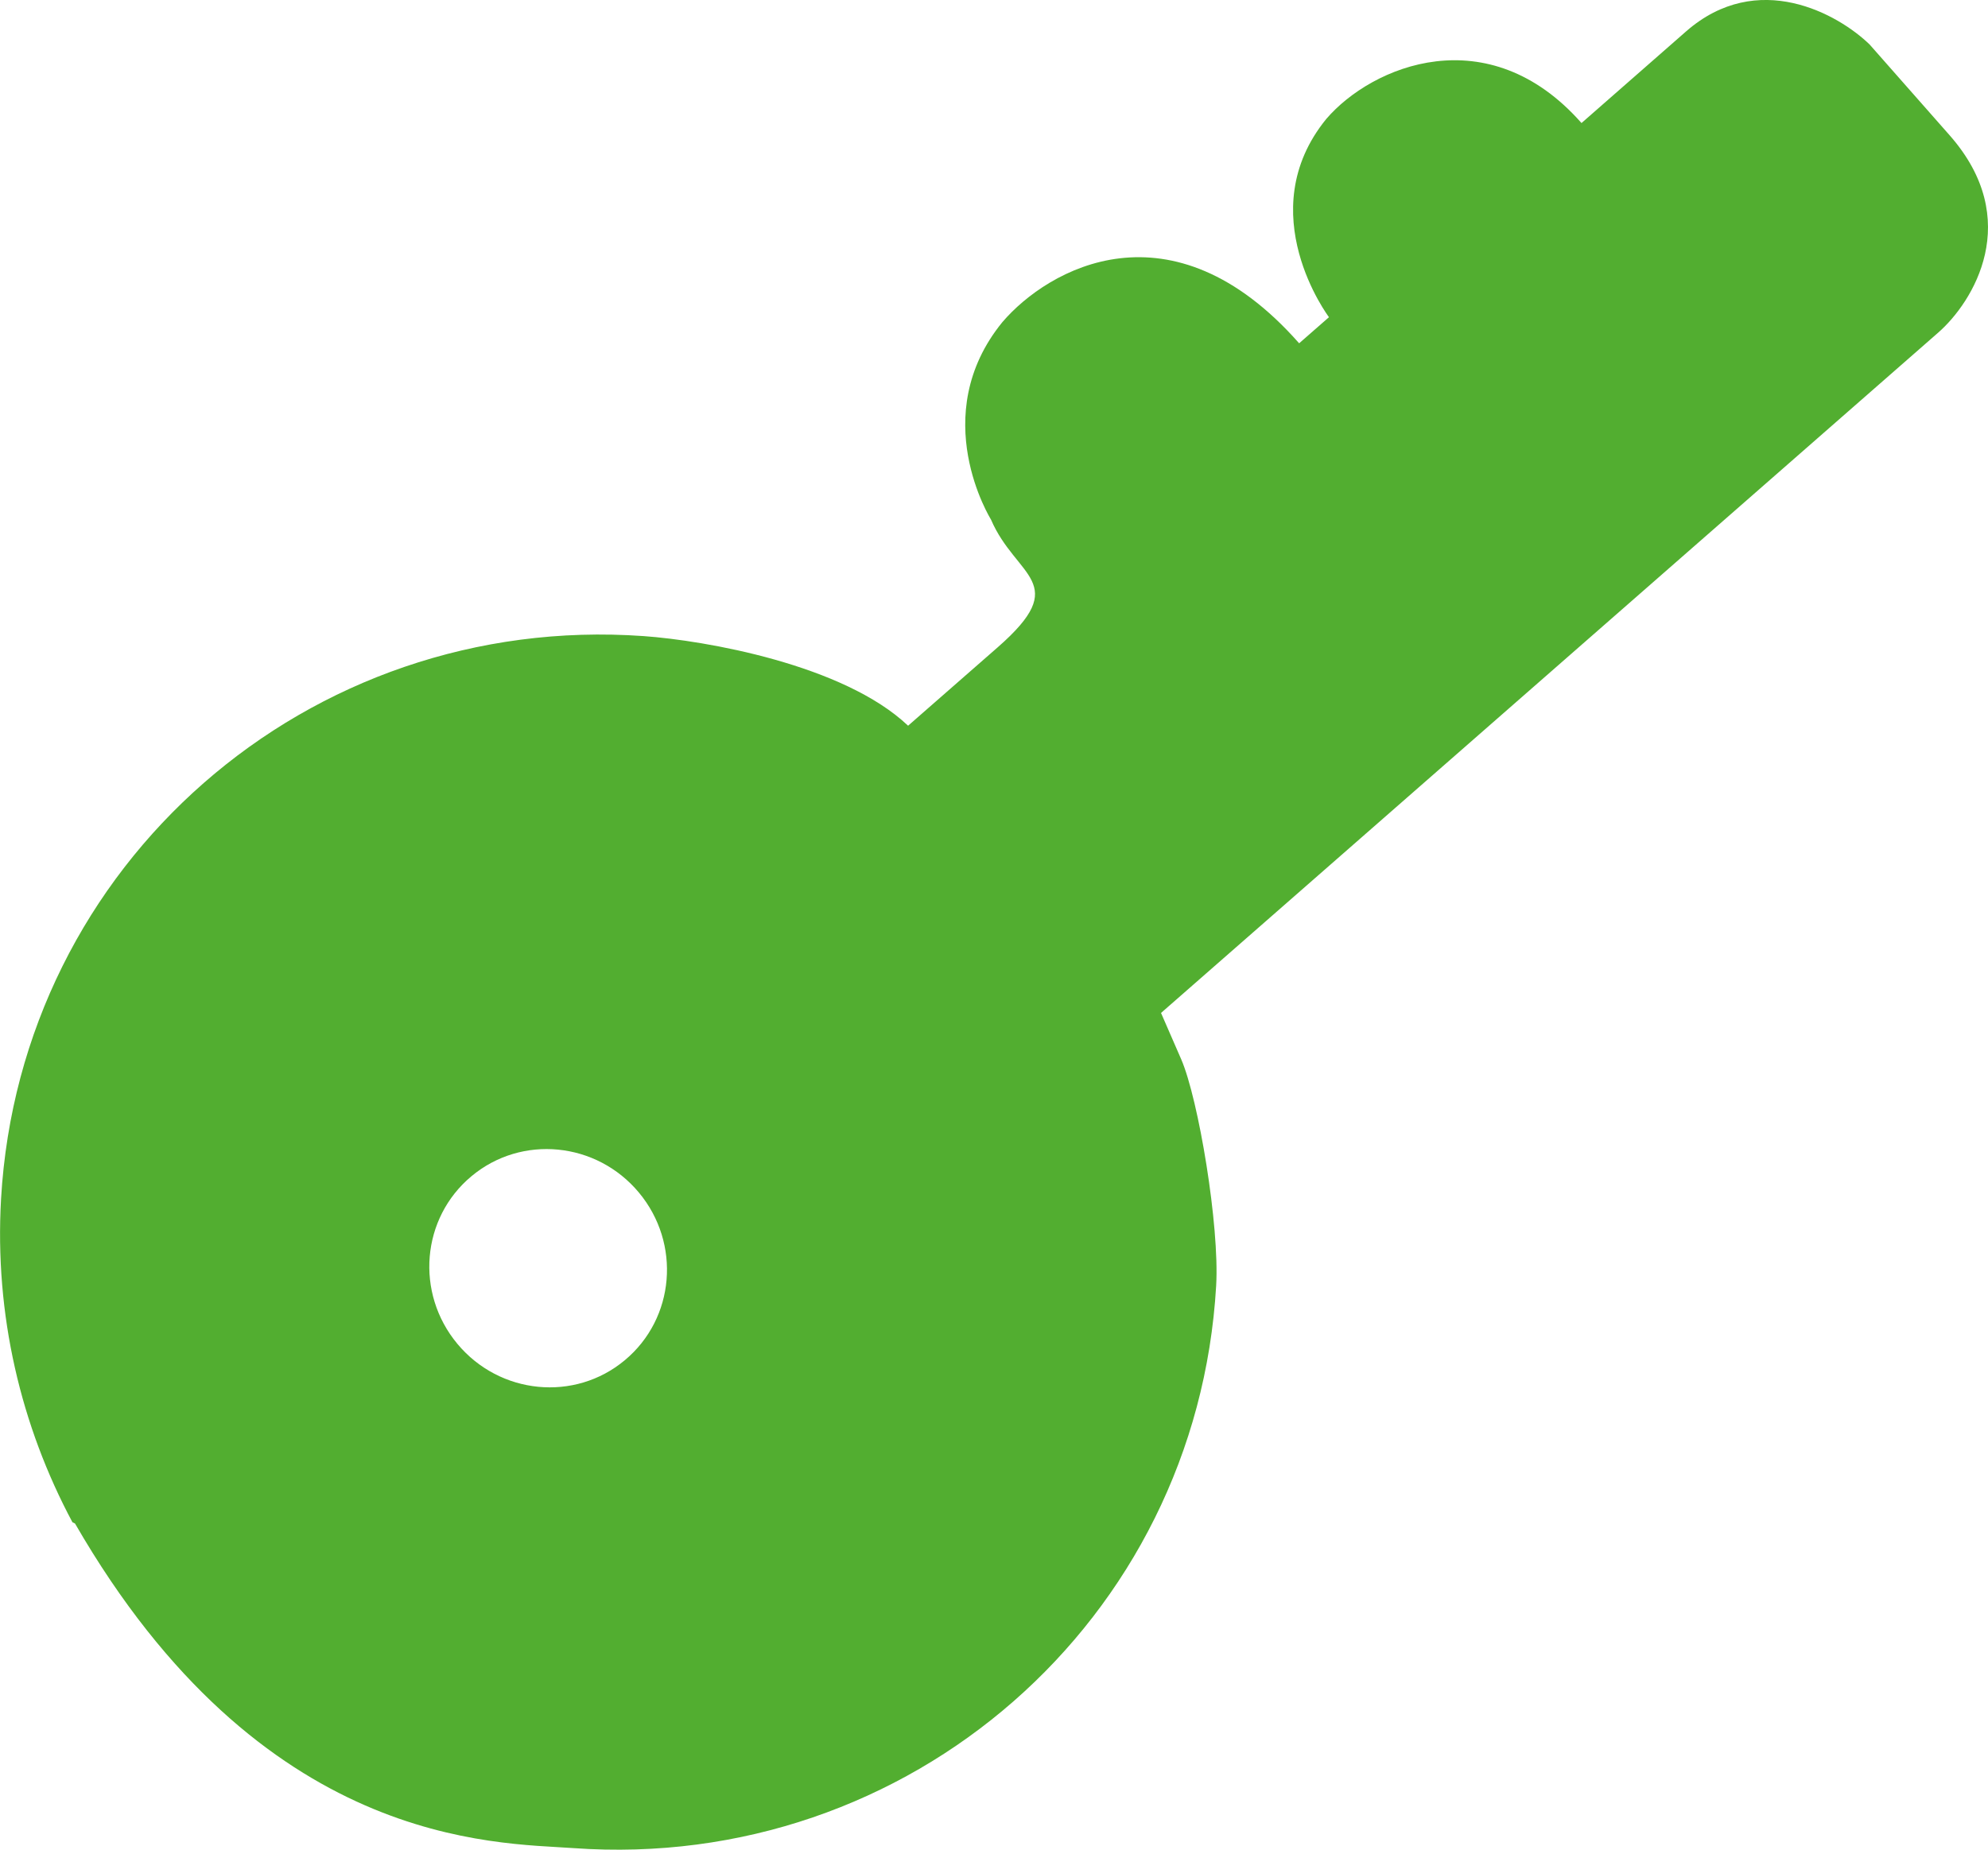 <?xml version="1.0" encoding="UTF-8"?>
<svg id="_Слой_1" data-name="Слой 1" xmlns="http://www.w3.org/2000/svg" viewBox="0 0 149.26 138.91">
  <defs>
    <style>
      .cls-1 {
        fill: #52ae30;
        stroke-width: 0px;
      }
    </style>
  </defs>
  <path class="cls-1" d="M146.38,10.16l-6-6.81c-2.35-2.29-8.41-5.7-13.79-.99-5.39,4.72-7.48,6.55-7.85,6.88-7-7.94-15.73-4.31-19.16-.31-5.73,7.03.2,14.89.2,14.89l-2.24,1.96c-9.6-10.89-18.85-5.6-22.28-1.59-5.73,7.03-.86,14.82-.86,14.82,1.88,4.39,6.12,4.69.51,9.6l-6.73,5.89c-4.85-4.6-15.25-6.4-19.85-6.73C23.13,45.98,1.53,64.89.08,90.02c-.5,8.73,1.49,17.06,5.36,24.3l.19.09c14.05,24.35,31.52,23.96,37.43,24.38,25.2,1.8,46.8-17.11,48.25-42.24.26-4.51-1.33-14-2.62-16.99-.05-.12-1.52-3.49-1.52-3.49l58.35-51.09c2.62-2.29,6.46-8.46.86-14.82ZM46.91,102.15c-3.76,3.14-9.39,2.59-12.57-1.23-3.18-3.82-2.71-9.45,1.06-12.59,3.76-3.14,9.39-2.59,12.57,1.23,3.18,3.82,2.71,9.45-1.06,12.59Z"/>
</svg>
